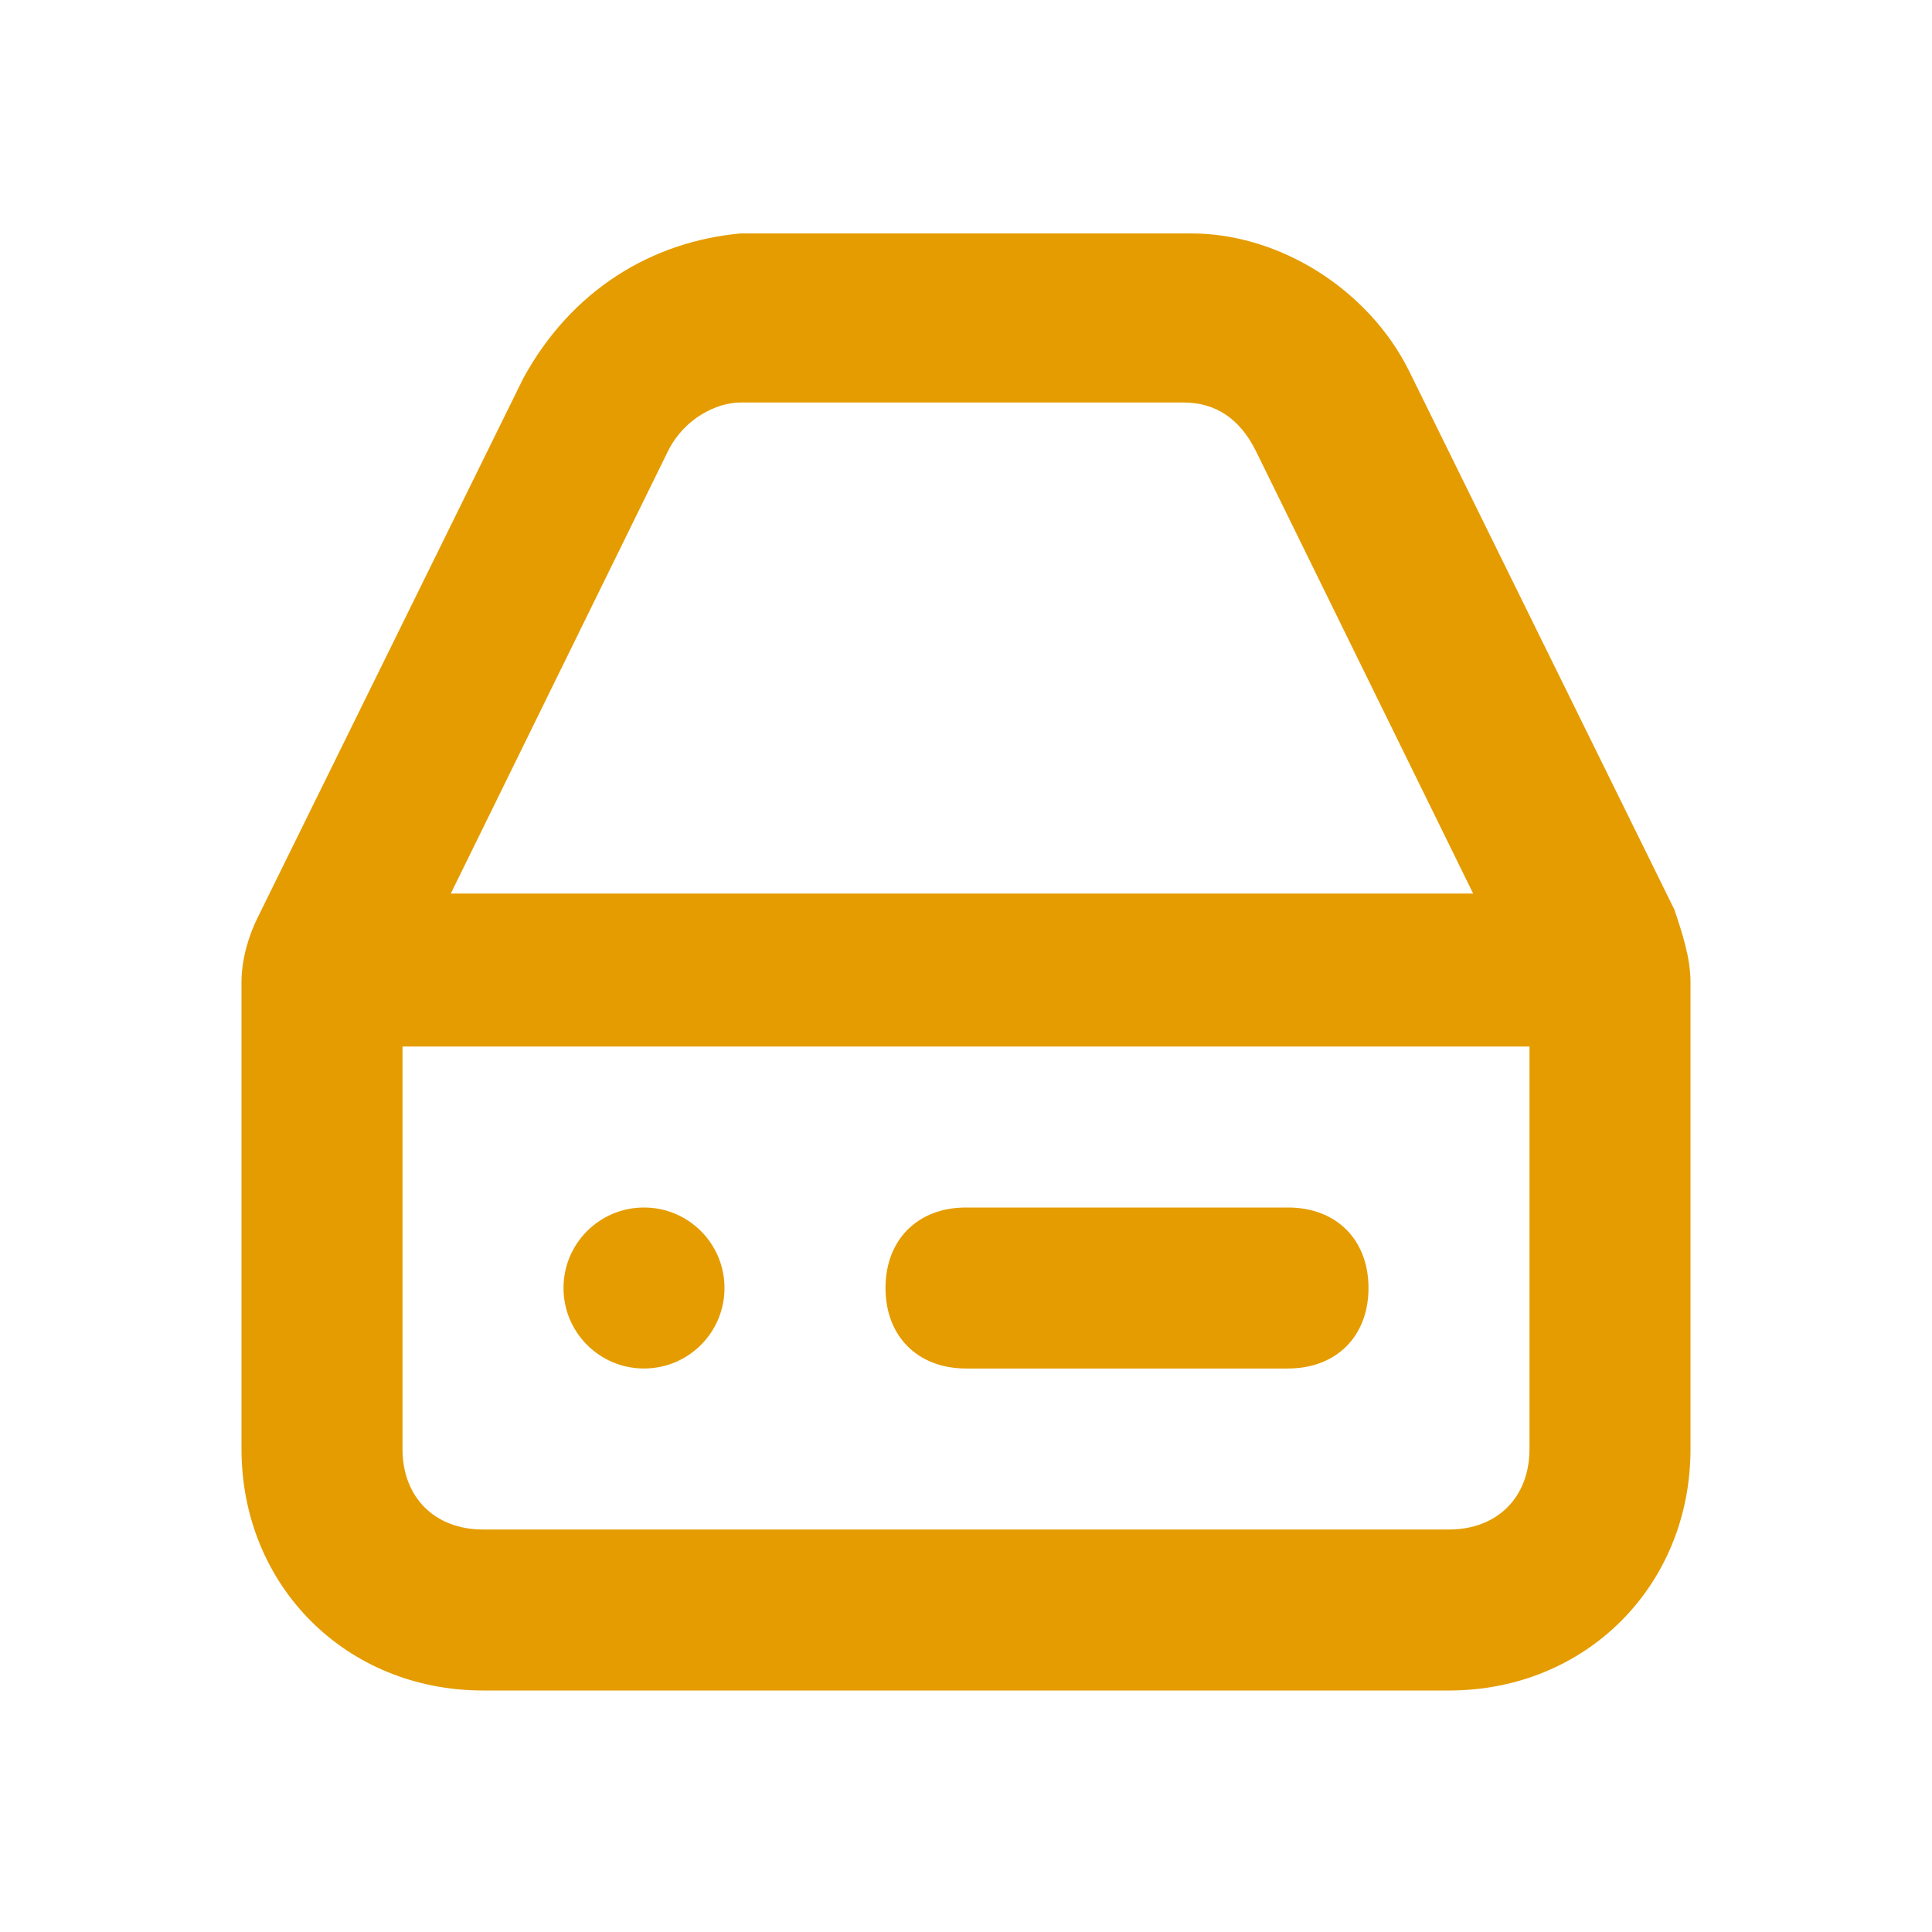 <?xml version="1.0" encoding="utf-8"?>
<!-- Generator: Adobe Illustrator 25.0.0, SVG Export Plug-In . SVG Version: 6.00 Build 0)  -->
<svg version="1.1" id="Ebene_1" xmlns="http://www.w3.org/2000/svg" xmlns:xlink="http://www.w3.org/1999/xlink" x="0px" y="0px"
	 viewBox="0 0 24 24" style="enable-background:new 0 0 24 24;" xml:space="preserve">
<style type="text/css">
	.st0{fill:#E59C00;fill-opacity:0;}
	.st1{fill:#E59C00;}
</style>
<g>
	<g>
		<rect y="0" class="st0" width="24" height="24"/>
		<path class="st1" d="M20.8,11.3l-3.3-6.7c-0.5-1-1.6-1.7-2.7-1.7H9.2C8.1,3,7.1,3.6,6.5,4.7l-3.3,6.7C3.1,11.6,3,11.9,3,12.2V18
			c0,1.7,1.3,3,3,3c0,0,0,0,0,0h12c1.7,0,3-1.3,3-3v-5.8C21,11.9,20.9,11.6,20.8,11.3z M8.3,5.6C8.5,5.2,8.9,5,9.2,5h5.5
			c0.4,0,0.7,0.2,0.9,0.6l2.7,5.5H5.6L8.3,5.6z M18,19H6c-0.6,0-1-0.4-1-1v-5h14v5C19,18.6,18.6,19,18,19z"/>
		<path class="st1" d="M16,15h-4c-0.6,0-1,0.4-1,1c0,0.6,0.4,1,1,1h4c0.6,0,1-0.4,1-1C17,15.4,16.6,15,16,15z"/>
		<circle class="st1" cx="8" cy="16" r="1"/>
	</g>
</g>
</svg>

